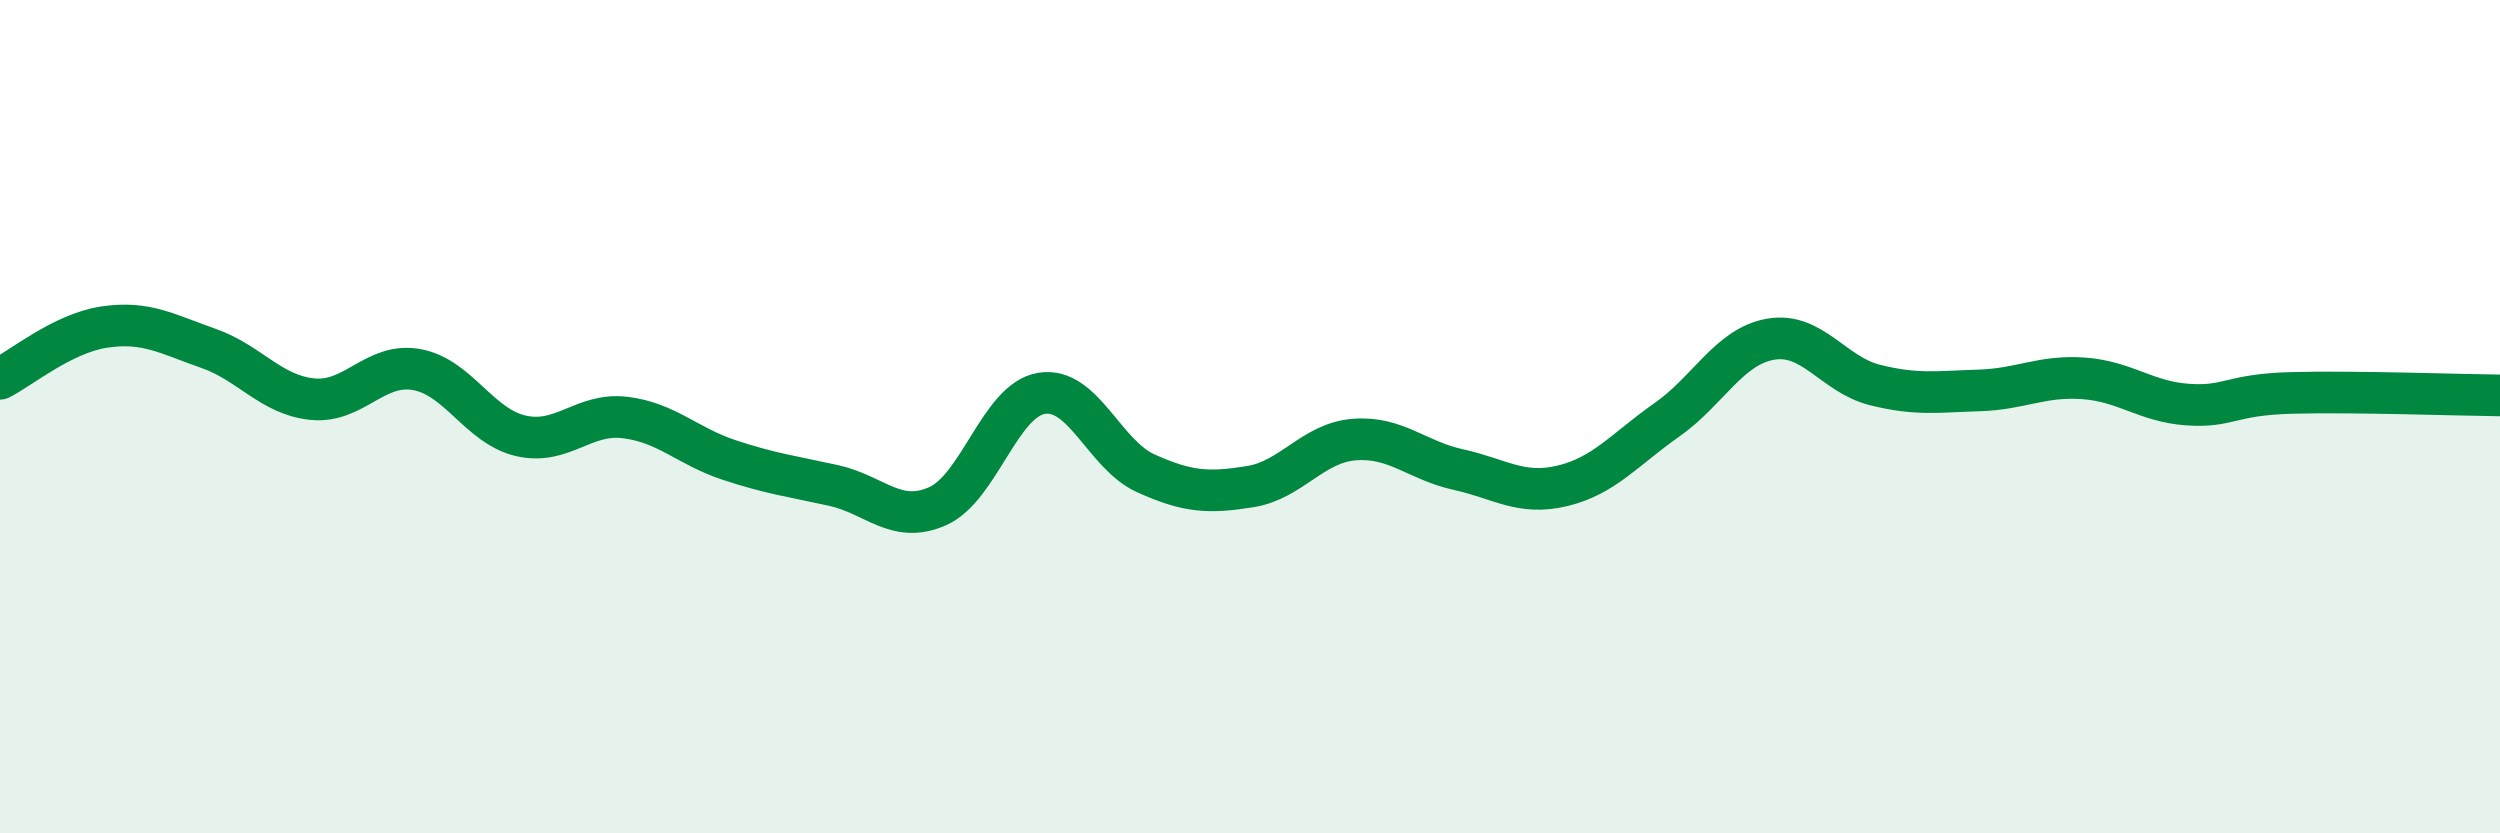 
    <svg width="60" height="20" viewBox="0 0 60 20" xmlns="http://www.w3.org/2000/svg">
      <path
        d="M 0,9.09 C 0.5,8.84 1.5,8 2.5,7.85 C 3.5,7.7 4,8.01 5,8.36 C 6,8.71 6.5,9.48 7.5,9.58 C 8.5,9.68 9,8.69 10,8.87 C 11,9.05 11.5,10.23 12.5,10.46 C 13.5,10.69 14,9.9 15,10.02 C 16,10.14 16.5,10.71 17.5,11.04 C 18.5,11.37 19,11.43 20,11.65 C 21,11.87 21.5,12.59 22.5,12.15 C 23.5,11.71 24,9.6 25,9.44 C 26,9.28 26.5,10.91 27.5,11.36 C 28.5,11.81 29,11.84 30,11.68 C 31,11.52 31.5,10.63 32.5,10.55 C 33.5,10.47 34,11.05 35,11.27 C 36,11.49 36.5,11.9 37.5,11.66 C 38.5,11.42 39,10.78 40,10.08 C 41,9.38 41.5,8.31 42.5,8.14 C 43.5,7.97 44,8.99 45,9.24 C 46,9.49 46.5,9.4 47.5,9.37 C 48.5,9.34 49,9.01 50,9.08 C 51,9.15 51.5,9.64 52.5,9.71 C 53.5,9.78 53.5,9.47 55,9.43 C 56.5,9.39 59,9.48 60,9.49L60 20L0 20Z"
        fill="#008740"
        opacity="0.1"
        stroke-linecap="round"
        stroke-linejoin="round"
      />
      <path
        d="M 0,9.09 C 0.5,8.84 1.5,8 2.5,7.85 C 3.5,7.7 4,8.01 5,8.36 C 6,8.71 6.5,9.48 7.5,9.58 C 8.5,9.68 9,8.69 10,8.87 C 11,9.05 11.5,10.23 12.5,10.46 C 13.5,10.69 14,9.9 15,10.02 C 16,10.14 16.5,10.71 17.5,11.04 C 18.5,11.37 19,11.43 20,11.65 C 21,11.87 21.5,12.59 22.5,12.15 C 23.5,11.71 24,9.6 25,9.44 C 26,9.28 26.5,10.91 27.5,11.36 C 28.5,11.81 29,11.84 30,11.68 C 31,11.52 31.5,10.63 32.5,10.55 C 33.5,10.47 34,11.05 35,11.27 C 36,11.49 36.5,11.9 37.5,11.66 C 38.5,11.42 39,10.78 40,10.08 C 41,9.38 41.5,8.31 42.5,8.14 C 43.5,7.97 44,8.99 45,9.24 C 46,9.49 46.5,9.4 47.5,9.37 C 48.5,9.34 49,9.01 50,9.08 C 51,9.15 51.5,9.64 52.5,9.71 C 53.5,9.78 53.5,9.47 55,9.43 C 56.5,9.39 59,9.48 60,9.49"
        stroke="#008740"
        stroke-width="1"
        fill="none"
        stroke-linecap="round"
        stroke-linejoin="round"
      />
    </svg>
  